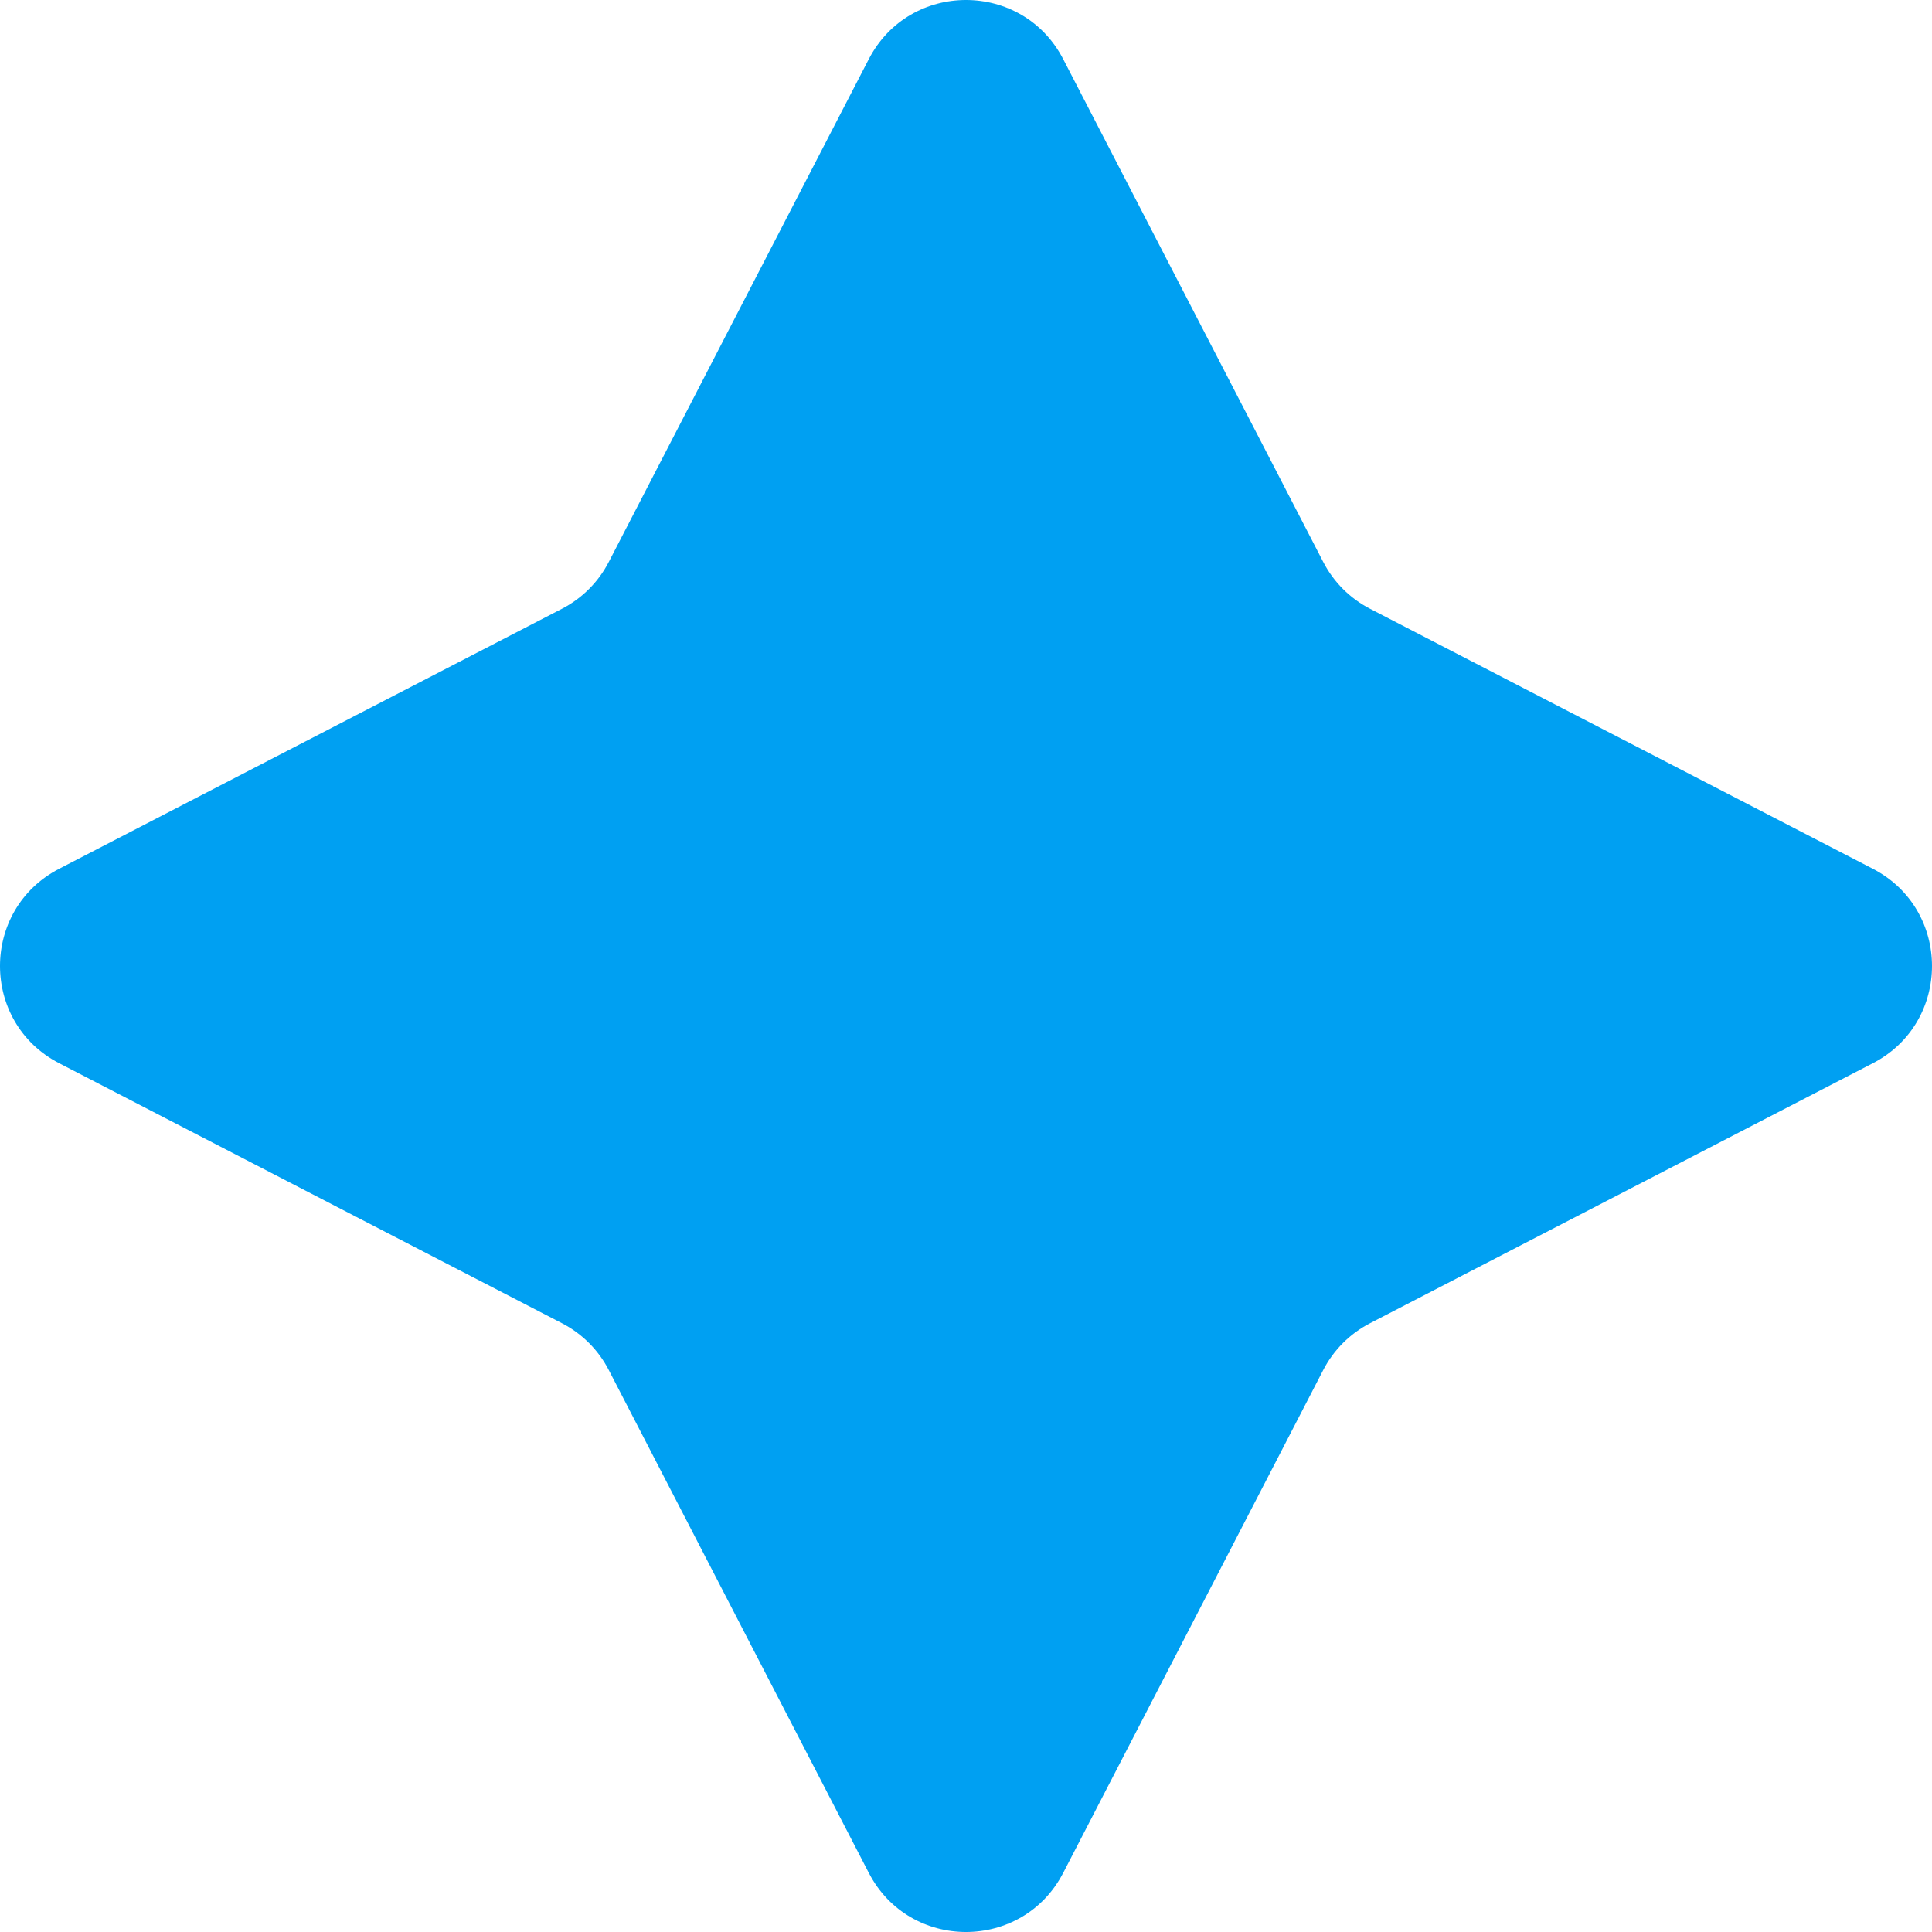 <?xml version="1.0" encoding="UTF-8"?> <svg xmlns="http://www.w3.org/2000/svg" width="32" height="32" viewBox="0 0 32 32" fill="none"> <path d="M14.389 0.981C15.065 -0.327 16.935 -0.327 17.611 0.981L21.916 9.306C22.088 9.64 22.36 9.912 22.694 10.084L31.019 14.389C32.327 15.065 32.327 16.935 31.019 17.611L22.694 21.916C22.36 22.088 22.088 22.36 21.916 22.694L17.611 31.019C16.935 32.327 15.065 32.327 14.389 31.019L10.084 22.694C9.912 22.36 9.64 22.088 9.306 21.916L0.981 17.611C-0.327 16.935 -0.327 15.065 0.981 14.389L9.306 10.084C9.64 9.912 9.912 9.64 10.084 9.306L14.389 0.981Z" fill="#00A0F2"></path> </svg> 